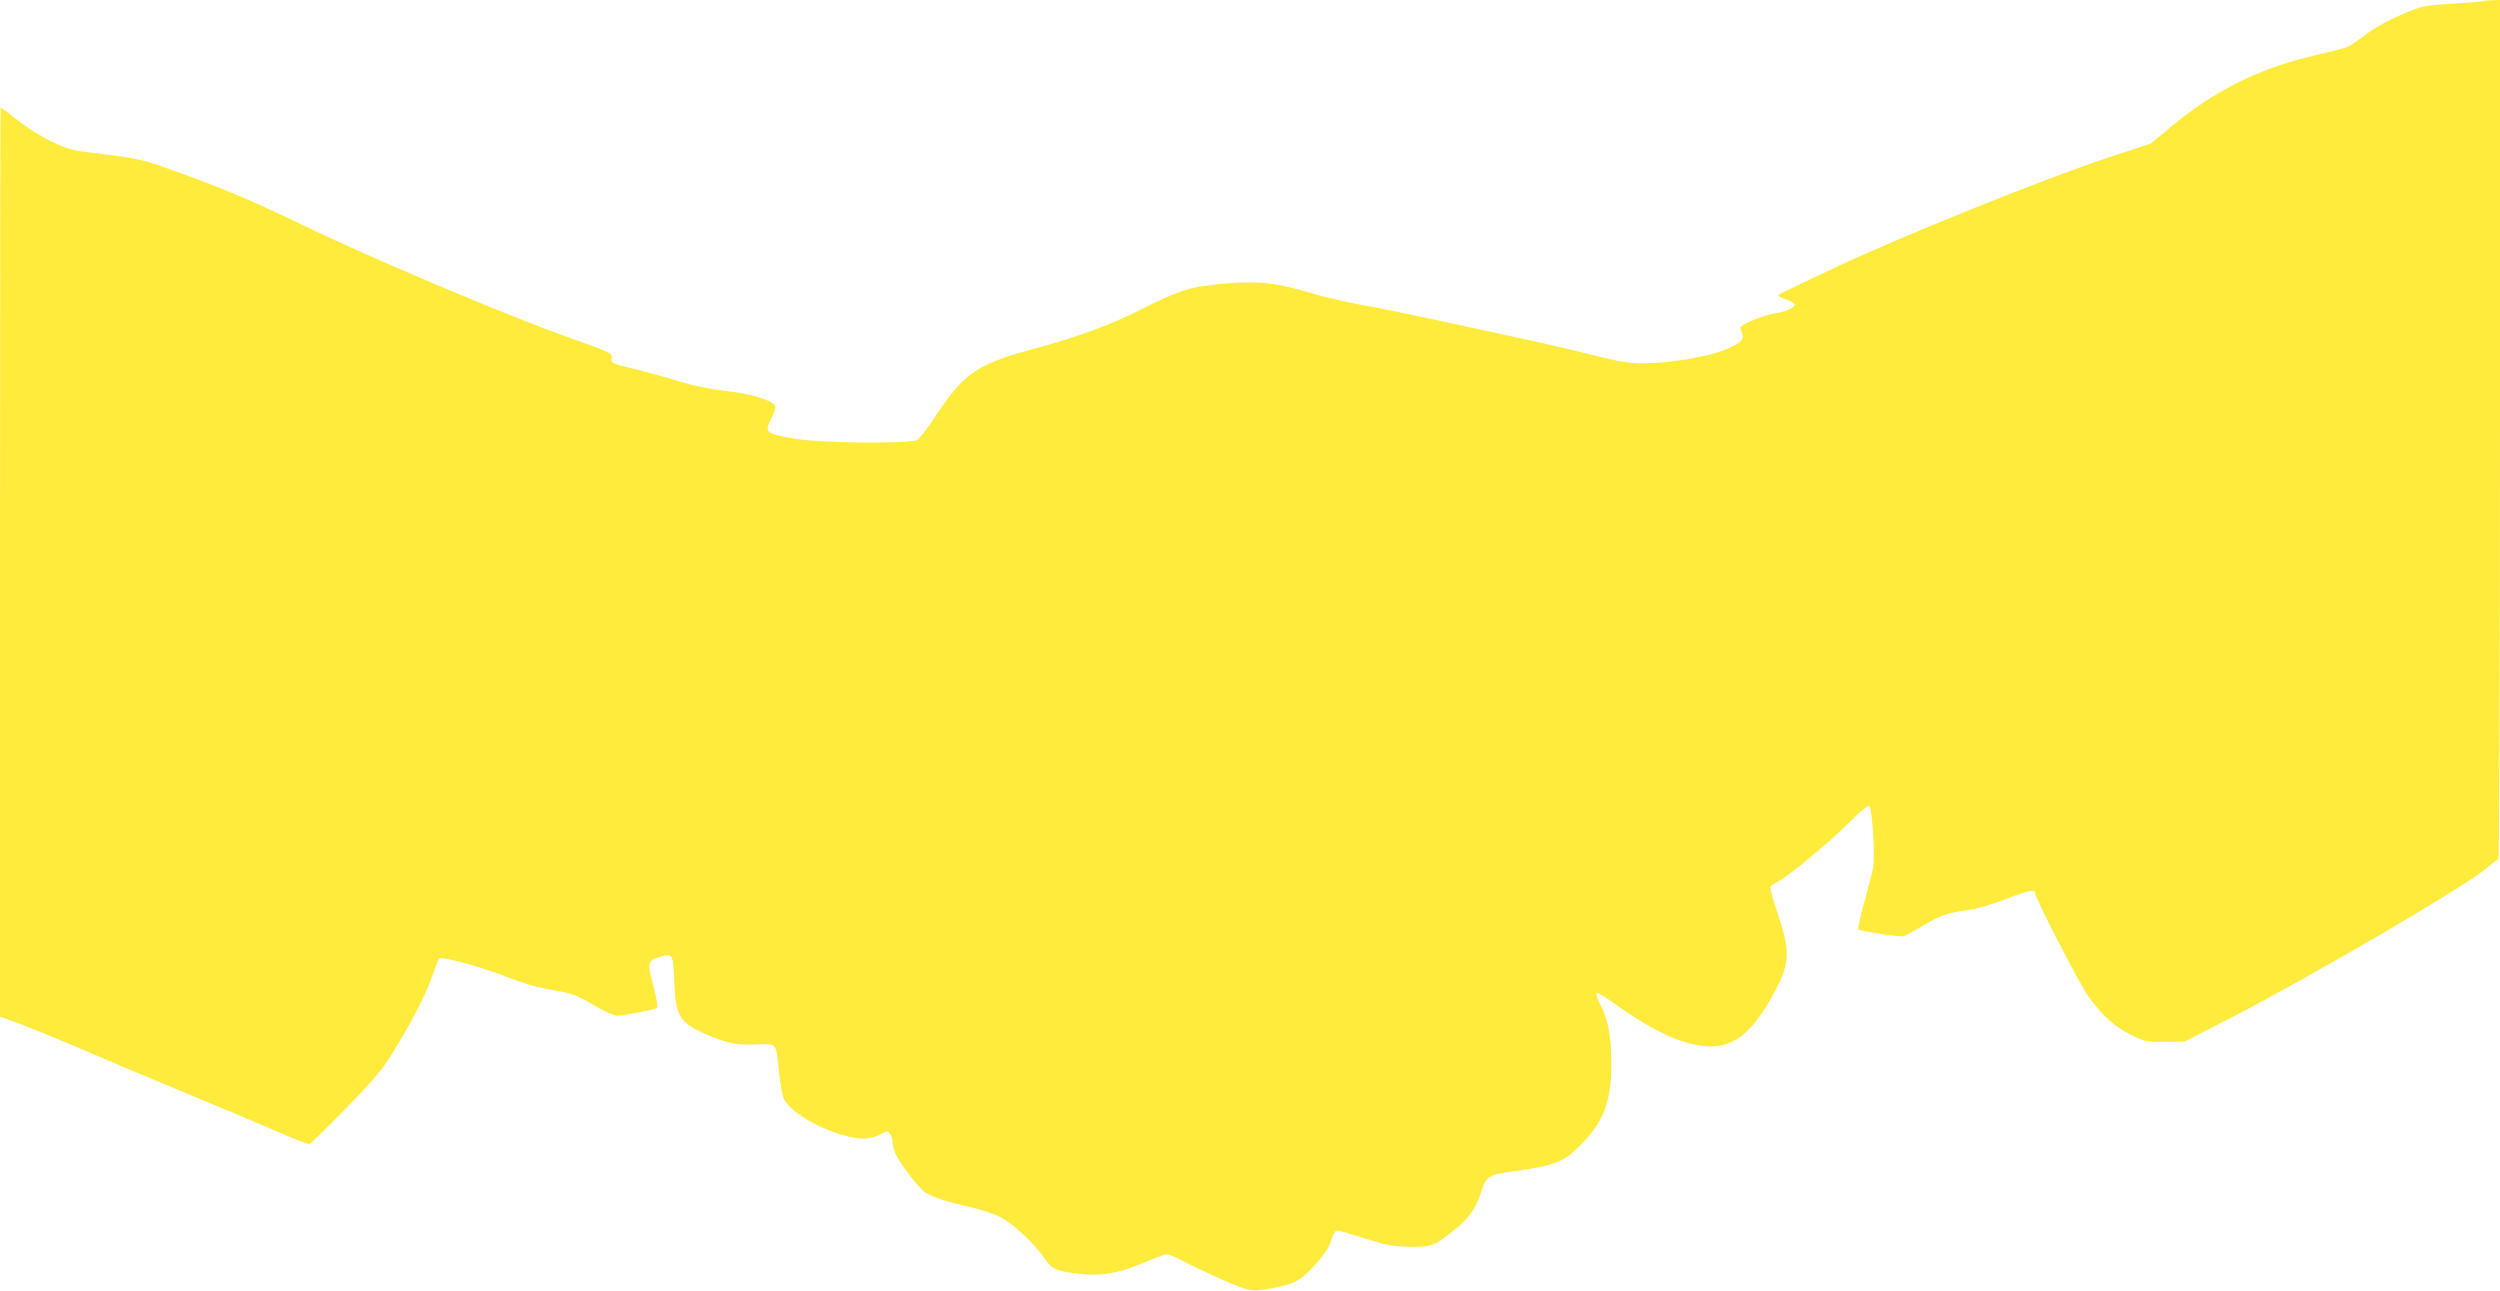 <?xml version="1.0" standalone="no"?>
<!DOCTYPE svg PUBLIC "-//W3C//DTD SVG 20010904//EN"
 "http://www.w3.org/TR/2001/REC-SVG-20010904/DTD/svg10.dtd">
<svg version="1.0" xmlns="http://www.w3.org/2000/svg"
 width="1280pt" height="661pt" viewBox="0 0 1280 661"
 preserveAspectRatio="xMidYMid meet">
<g transform="translate(0,661) scale(0.1,-0.1)"
fill="#ffeb3b" stroke="none">
<path d="M12715 6604 c-5 -2 -77 -8 -160 -13 -147 -9 -152 -10 -260 -56 -65
-28 -138 -68 -180 -100 -38 -29 -79 -57 -90 -63 -11 -6 -97 -28 -191 -50 -270
-64 -496 -177 -711 -355 l-111 -92 -224 -74 c-315 -104 -1019 -387 -1373 -552
-165 -77 -304 -144 -308 -148 -5 -5 10 -15 34 -23 24 -8 44 -19 47 -26 5 -16
-44 -38 -103 -47 -53 -7 -175 -58 -174 -72 0 -4 4 -17 8 -28 14 -33 -5 -51
-83 -84 -91 -38 -285 -71 -417 -71 -82 0 -126 7 -300 51 -112 28 -289 68 -394
90 -104 22 -279 60 -388 84 -109 24 -266 56 -349 71 -83 14 -210 44 -282 65
-180 54 -275 63 -457 45 -164 -16 -211 -32 -429 -141 -145 -73 -320 -136 -545
-196 -269 -73 -342 -123 -480 -332 -42 -65 -87 -123 -98 -129 -38 -21 -490
-17 -622 5 -157 27 -163 32 -125 107 11 22 20 46 20 55 0 30 -106 66 -245 82
-82 9 -171 27 -240 48 -60 19 -148 43 -195 55 -171 43 -161 38 -158 67 3 25
-3 28 -228 108 -330 118 -1029 414 -1363 577 -260 126 -443 202 -727 301 -79
28 -139 40 -280 57 -169 20 -184 24 -269 65 -50 23 -128 72 -174 109 -46 36
-86 66 -88 66 -1 0 -3 -1047 -3 -2327 l0 -2328 93 -34 c50 -18 200 -79 332
-136 132 -57 371 -157 530 -223 160 -66 364 -152 454 -191 90 -40 169 -71 175
-69 6 2 90 84 187 183 137 140 188 201 232 272 107 175 169 293 204 390 19 54
37 101 41 105 13 13 213 -41 342 -92 89 -35 162 -56 239 -69 101 -17 119 -24
207 -75 52 -31 107 -56 121 -56 40 0 197 31 207 40 5 5 -3 53 -19 114 -32 119
-30 128 35 147 64 19 67 15 72 -123 7 -177 26 -211 148 -267 113 -51 173 -64
273 -59 107 5 100 13 116 -145 6 -59 17 -120 26 -136 44 -87 277 -200 410
-201 22 0 58 9 80 21 37 20 39 20 52 3 7 -10 13 -28 13 -41 0 -13 7 -40 15
-60 20 -47 120 -177 152 -198 36 -24 119 -51 230 -75 55 -12 123 -35 157 -53
67 -35 174 -136 224 -210 38 -56 58 -65 178 -79 112 -13 200 2 331 57 48 21
97 39 109 42 12 3 47 -10 86 -31 36 -20 128 -63 204 -97 150 -65 151 -65 279
-40 96 19 129 38 200 117 47 53 70 88 81 124 9 31 20 50 30 50 8 0 74 -19 147
-42 114 -36 145 -41 227 -42 109 -1 127 6 227 87 75 60 109 109 137 196 25 79
36 86 173 105 217 32 252 46 351 149 105 110 142 214 142 401 0 137 -15 219
-52 294 -17 34 -28 65 -25 69 4 3 33 -13 64 -35 187 -135 310 -200 429 -228
174 -41 280 21 402 235 98 174 103 230 32 439 -23 67 -39 126 -35 132 3 6 21
18 38 26 55 29 260 198 361 299 66 66 101 94 107 88 16 -16 30 -269 19 -319
-5 -23 -26 -102 -45 -174 -20 -73 -34 -135 -31 -138 10 -10 217 -41 234 -35 9
3 53 27 97 53 92 55 121 65 230 80 47 7 127 30 193 56 119 46 152 53 152 31 0
-25 227 -465 272 -528 69 -97 135 -156 218 -197 72 -36 79 -37 175 -36 l100 1
230 118 c410 211 1201 673 1311 766 32 27 62 49 66 49 4 0 8 990 8 2200 l0
2200 -37 -1 c-21 0 -42 -2 -48 -5z"/>
</g>
</svg>
